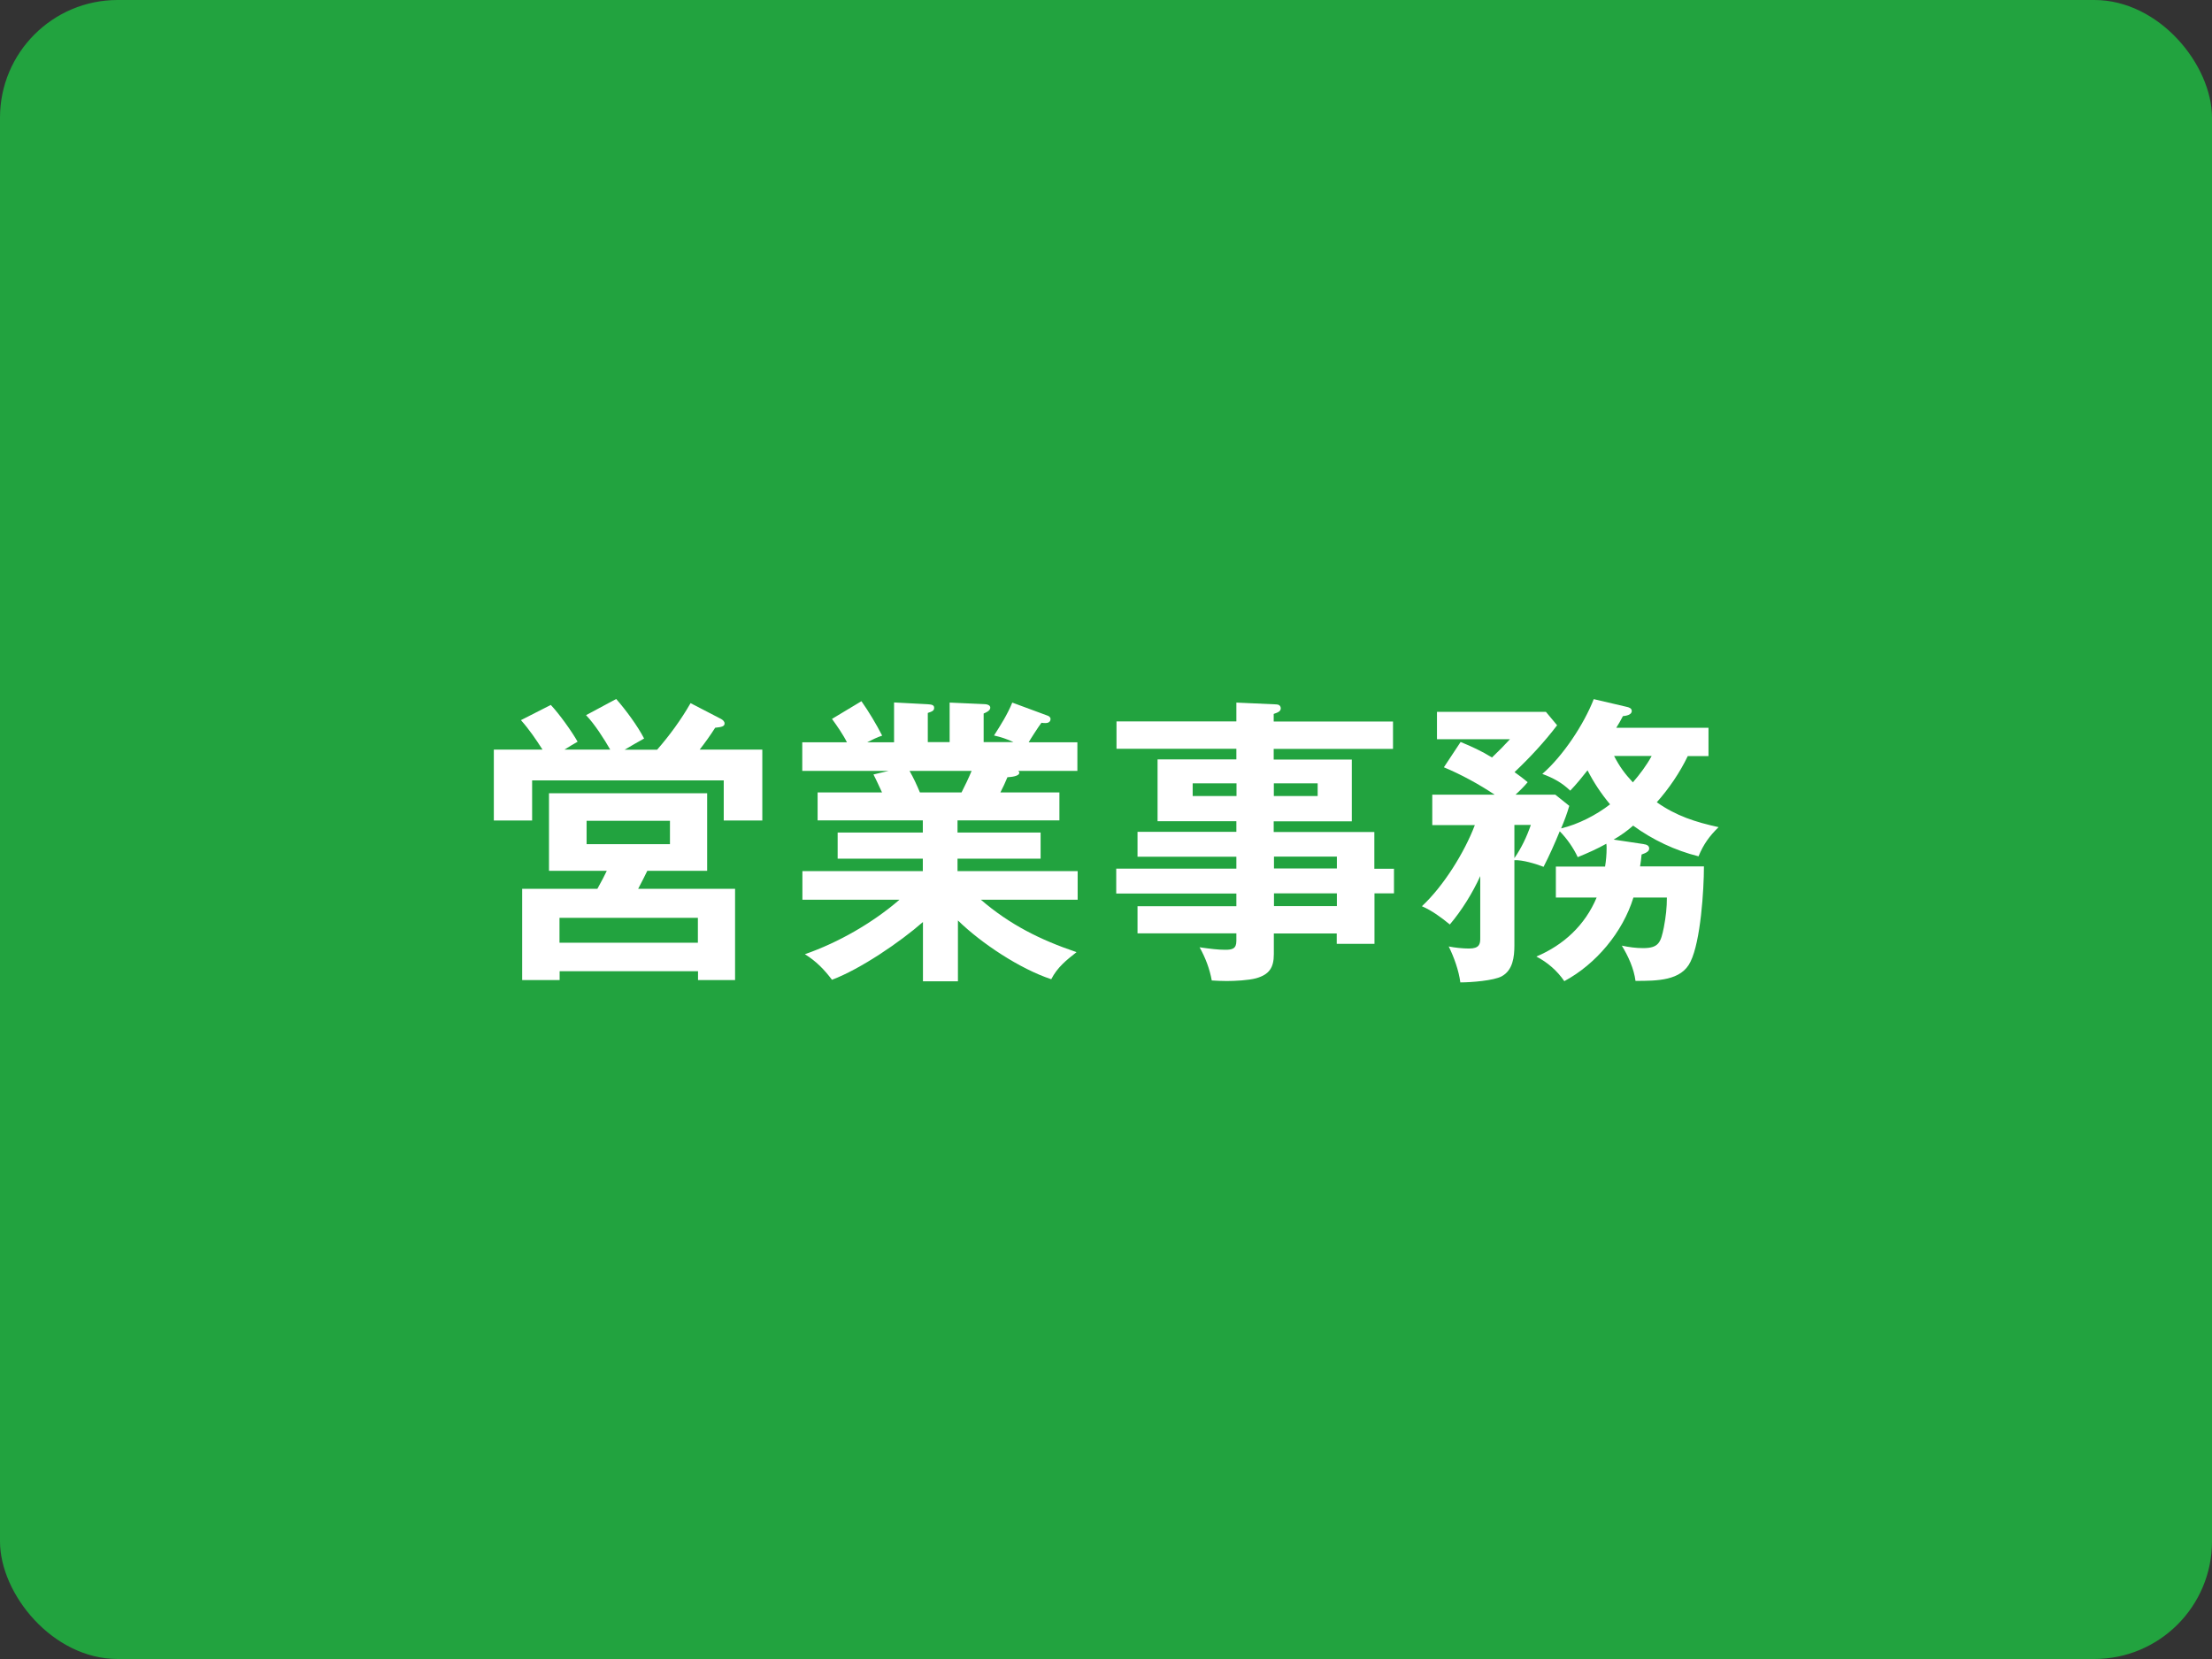 <?xml version="1.0" encoding="UTF-8"?>
<svg id="_レイヤー_2" data-name="レイヤー_2" xmlns="http://www.w3.org/2000/svg" viewBox="0 0 160 120">
  <rect x="0" y="0" width="160" height="120" fill="#333333" stroke="none"/>
  <defs>
    <style>
      .cls-1 {
        fill: #fff;
      }

      .cls-2 {
        fill: #22a33f;
      }
    </style>
  </defs>
  <g id="_レイヤー_1-2" data-name="レイヤー_1">
    <rect class="cls-2" width="160" height="120" rx="8.51" ry="8.51"/>
    <g>
      <path class="cls-1" d="M44.15,54.24c-.44-.77-1.14-1.87-1.76-2.51l2.18-1.17c.68.77,1.56,1.96,2.02,2.86-.09.04-1.23.7-1.41.81h2.35c.9-1.03,1.74-2.18,2.42-3.37l2.2,1.14c.13.07.26.18.26.33,0,.2-.18.26-.68.31-.35.55-.73,1.08-1.12,1.58h4.53v5.13h-2.79v-2.9h-13.86v2.9h-2.77v-5.13h3.52c-.48-.75-.97-1.47-1.56-2.13l2.16-1.1c.59.62,1.52,1.91,1.94,2.66-.31.18-.64.37-.95.57h3.32ZM46.15,64.29h7.02v6.6h-2.68v-.64h-10.01v.64h-2.71v-6.6h5.44c.24-.42.57-1.06.68-1.3h-4.18v-5.61h11.44v5.61h-4.33c-.09.2-.44.88-.66,1.3ZM50.48,66.39h-10.01v1.8h10.01v-1.8ZM42.43,61.06h6.03v-1.69h-6.03v1.69Z"/>
      <path class="cls-1" d="M77.87,68.87c-.75.59-1.39,1.1-1.83,1.96-2.27-.75-5.06-2.6-6.75-4.25v4.4h-2.53v-4.29c-1.65,1.45-4.53,3.41-6.58,4.18-.57-.75-1.14-1.34-1.96-1.85,2.42-.84,4.91-2.27,6.84-3.94h-7.02v-2.07h8.71v-.9h-6.16v-1.89h6.16v-.88h-7.61v-2.02h4.66c-.2-.42-.4-.88-.62-1.3l1.1-.26h-6.25v-2.07h3.23c-.26-.53-.73-1.21-1.08-1.69l2.13-1.28c.53.75,1.08,1.67,1.5,2.49-.4.13-.7.29-1.08.48h1.94v-2.88l2.44.13c.26.02.46.04.46.26,0,.2-.13.26-.46.37v2.11h1.58v-2.86l2.46.11c.18,0,.48.04.48.26s-.31.35-.48.42v2.07h2.16c-.46-.22-.92-.37-1.41-.48.48-.75.97-1.52,1.32-2.38l2.57.95c.11.04.2.13.2.24,0,.13-.09.29-.35.29-.09,0-.22,0-.31-.02-.2.26-.84,1.25-.92,1.41h3.52v2.07h-4.27s.07.09.07.13c0,.26-.57.31-.86.33-.15.37-.33.75-.51,1.1h4.27v2.02h-7.37v.88h6.01v1.89h-6.01v.9h8.69v2.07h-7c2.09,1.8,4.29,2.9,6.89,3.78ZM66.54,57.32h3.01c.26-.51.51-1.03.73-1.56h-4.49c.29.51.53,1.03.75,1.56Z"/>
      <path class="cls-1" d="M100.83,62.82v1.8h-1.41v3.65h-2.73v-.75h-4.55v1.5c0,.97-.33,1.47-1.28,1.74-.55.15-1.54.2-2.13.2-.35,0-.77-.02-1.08-.04-.15-.84-.46-1.65-.88-2.4.77.11,1.34.18,1.85.18s.81-.07.81-.64v-.55h-7.15v-1.96h7.15v-.92h-8.69v-1.8h8.69v-.86h-7.15v-1.8h7.15v-.77h-5.7v-4.47h5.7v-.77h-8.67v-1.98h8.67v-1.36l2.88.13c.18,0,.33.09.33.29s-.18.29-.51.4v.55h8.63v1.98h-8.63v.77h5.65v4.47h-5.65v.77h7.28v2.66h1.41ZM89.44,56.66h-3.17v.92h3.17v-.92ZM92.14,57.58h3.17v-.92h-3.17v.92ZM96.7,61.96h-4.55v.86h4.55v-.86ZM96.7,64.62h-4.55v.92h4.55v-.92Z"/>
      <path class="cls-1" d="M118.89,61.06c.18.02.4.09.4.31,0,.2-.18.31-.55.44-.02.29-.07.62-.11.86h4.62c0,1.72-.24,5.41-.97,6.89-.66,1.39-2.42,1.39-3.98,1.39-.11-.88-.53-1.8-.99-2.55.51.11,1.03.18,1.54.18,1.14,0,1.28-.42,1.5-1.5.15-.79.22-1.43.22-2.16h-2.42c-.77,2.51-2.71,4.82-5,6.05-.51-.75-1.21-1.36-2.02-1.78,1.98-.84,3.52-2.27,4.36-4.27h-2.95v-2.24h3.56c.07-.44.11-.88.11-1.32,0-.11,0-.22-.02-.33-.66.37-1.36.68-2.07.97-.29-.64-.79-1.36-1.3-1.87-.33.81-.77,1.8-1.17,2.57-.57-.22-1.52-.51-2.11-.48v6.16c0,.84-.11,1.8-.92,2.24-.57.31-2.2.44-2.99.44-.11-.86-.46-1.83-.84-2.6.44.09,1.03.15,1.47.15.75,0,.81-.33.81-.73v-4.51c-.55,1.21-1.34,2.49-2.2,3.5-.62-.51-1.3-1.01-2.02-1.32,1.56-1.45,3.08-3.89,3.83-5.87h-3.08v-2.2h4.51c-1.12-.75-2.44-1.47-3.67-1.98l1.21-1.83c.81.33,1.52.66,2.27,1.12.46-.44.88-.86,1.3-1.32h-5.28v-1.98h7.88l.81.97c-.92,1.21-1.98,2.35-3.08,3.39.31.22.66.48.95.73-.26.31-.59.64-.88.9h2.88l1.01.81c-.15.53-.35,1.06-.59,1.63,1.23-.29,2.55-.97,3.54-1.74-.64-.77-1.17-1.56-1.63-2.46-.4.51-.81,1.01-1.25,1.47-.59-.57-1.23-.92-2.02-1.21,1.5-1.3,3.01-3.59,3.72-5.41l2.35.55c.2.04.4.11.4.31,0,.29-.44.35-.64.37-.13.26-.35.64-.48.84h6.67v2.05h-1.5c-.57,1.19-1.36,2.35-2.24,3.34,1.41.99,2.79,1.43,4.47,1.8-.66.64-1.1,1.25-1.45,2.11-1.69-.42-3.32-1.19-4.73-2.22-.46.4-.88.7-1.41,1.01l2.2.33ZM110.73,59.67h-1.19v2.4c.51-.73.9-1.56,1.19-2.4ZM119.48,54.68h-2.73c.4.77.77,1.28,1.36,1.91.51-.59.99-1.23,1.36-1.91Z"/>
    </g>
  </g>
</svg>